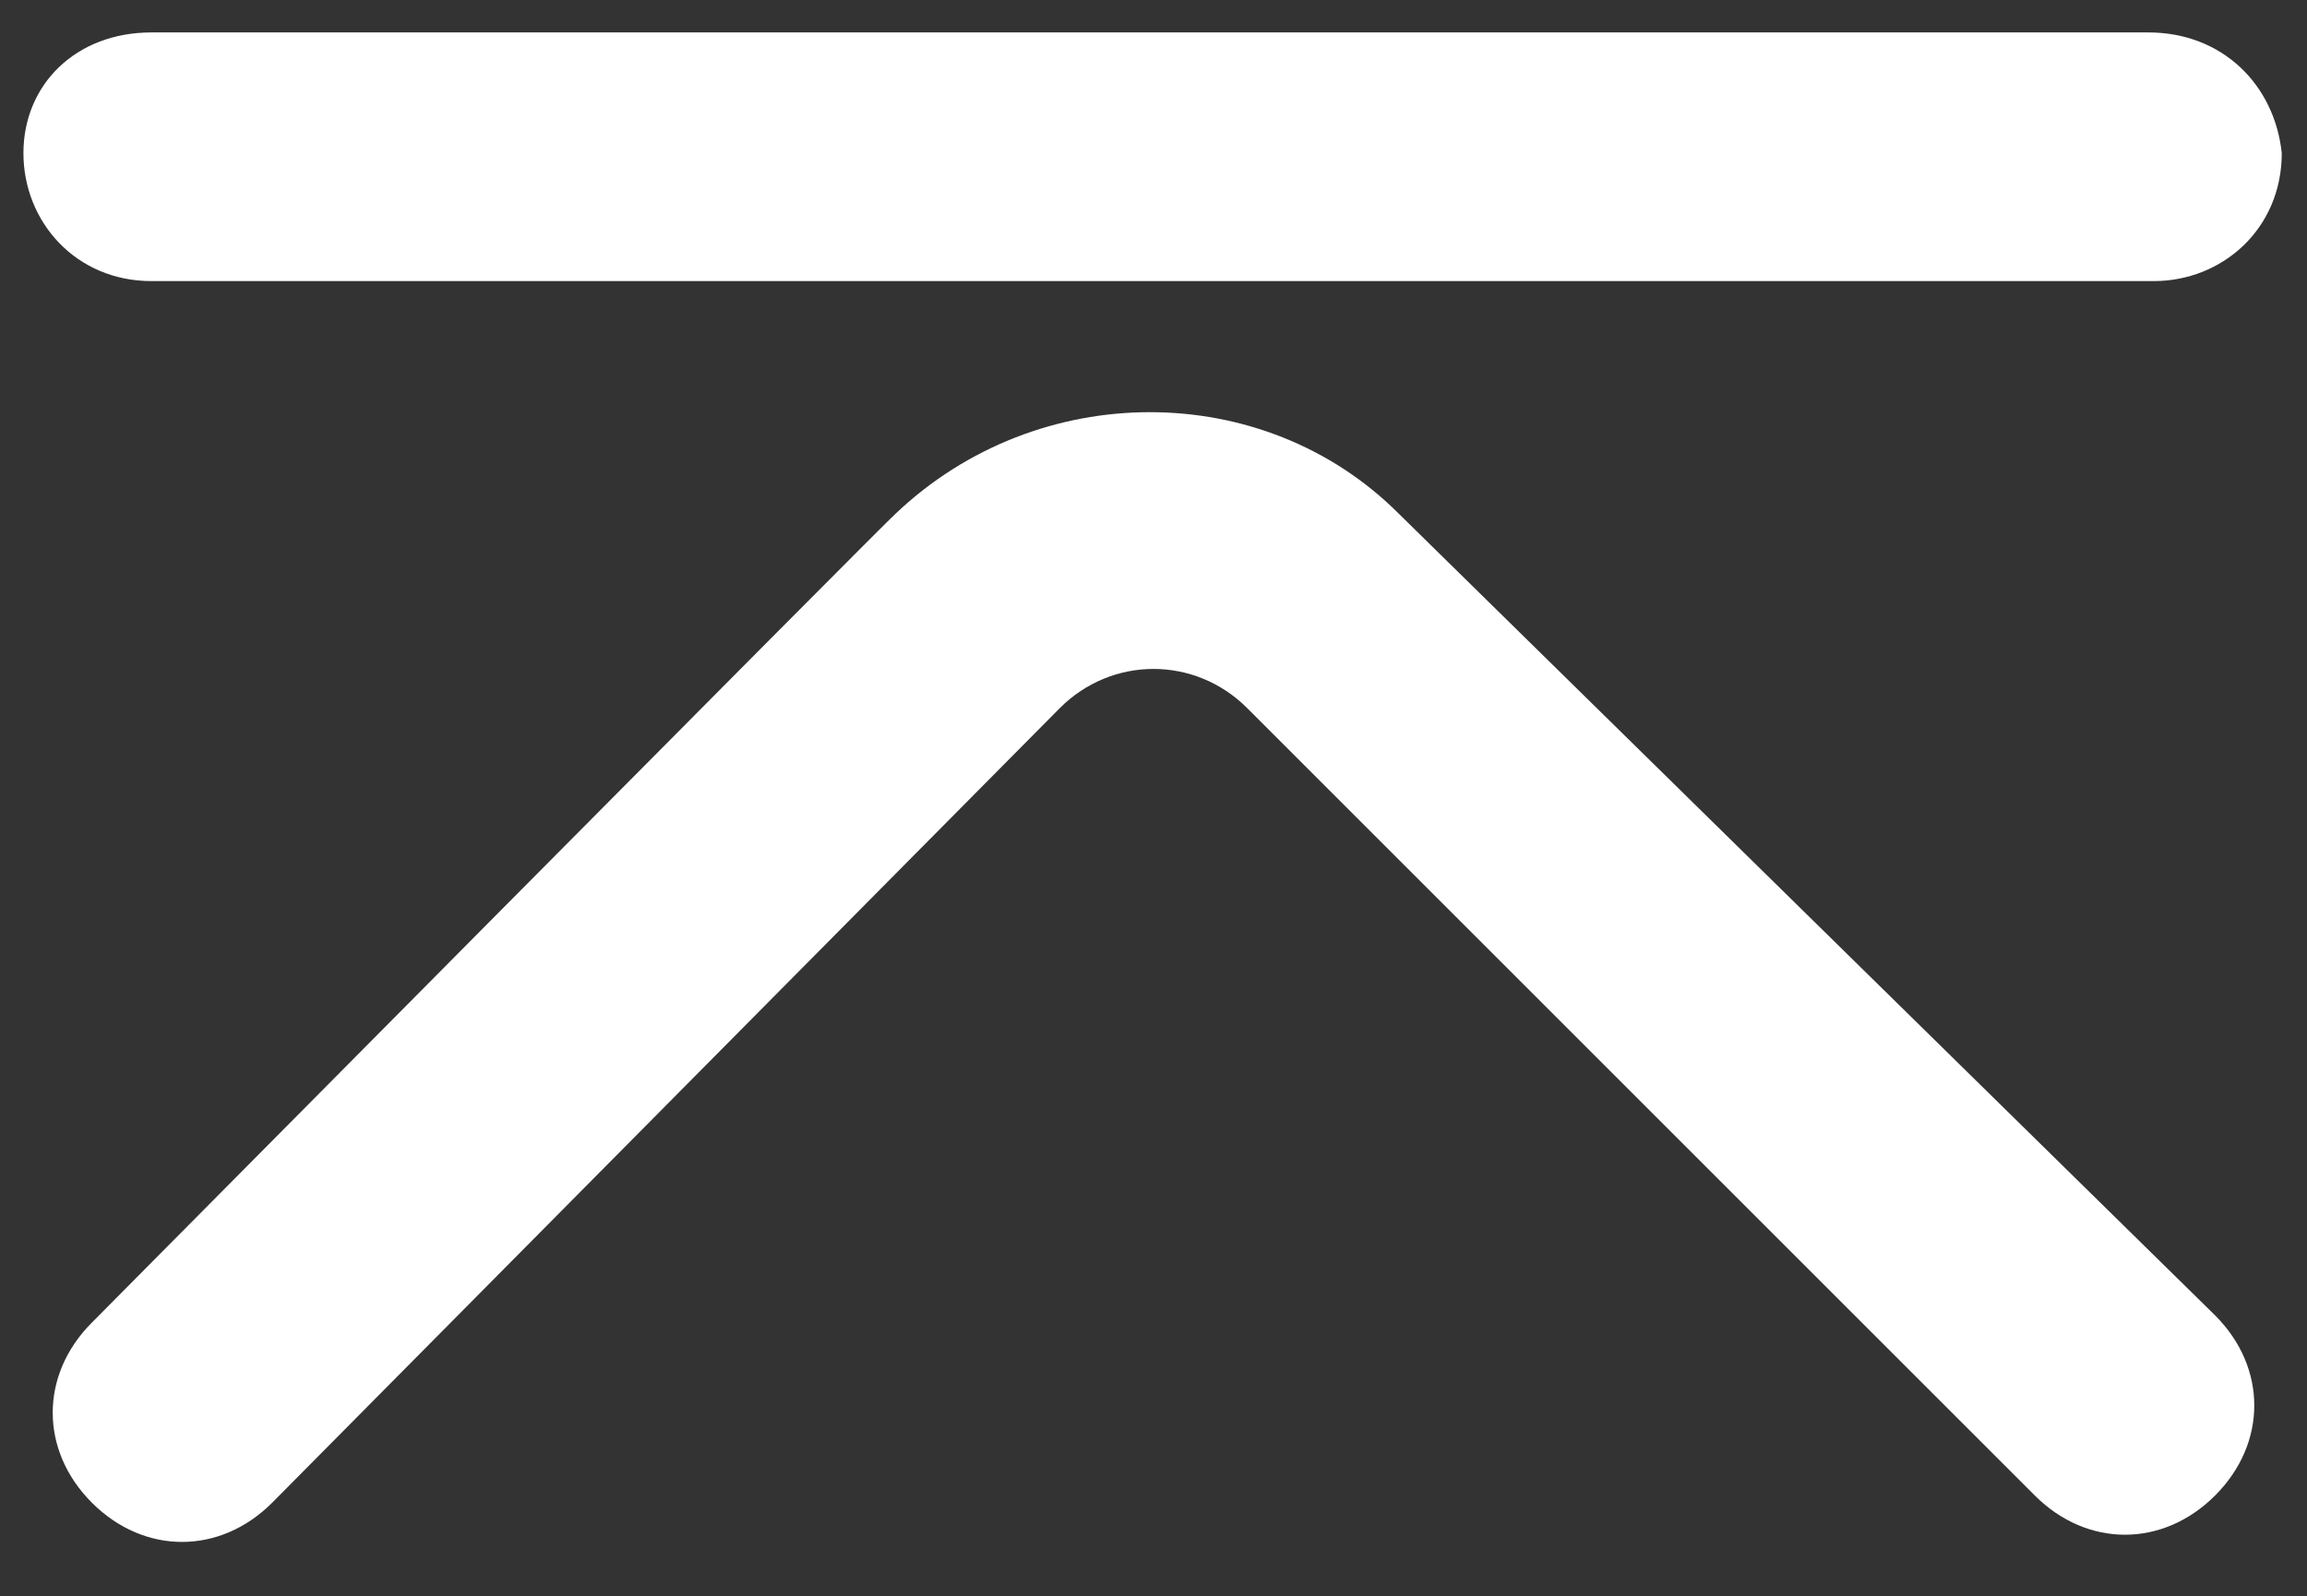 <svg width="128" height="88.6" xmlns="http://www.w3.org/2000/svg" xml:space="preserve" version="1.1">

 <rect width="100%" height="100%" fill="#333333" stroke="none"/>

 <g>
  <title>Layer 1</title>
  <path fill="#ffffff" id="svg_1" d="m5.1,73.4c-2.9,2.9 -2.9,7.1 0,10s7.1,2.9 10,0l43.7,-44.1c2.9,-2.9 7.5,-2.9 10.4,0l43.7,43.7c2.9,2.9 7.1,2.9 10,0s2.9,-7.1 0,-10l-45.3,-44.5c-7.5,-7.5 -20,-7.5 -27.9,0c-0.1,0 -44.6,44.9 -44.6,44.9zm114.1,-71.6l-110.8,0c-4.2,0 -7.1,2.9 -7.1,6.7s2.9,7.1 7.1,7.1l111.1,0c3.8,0 7.1,-2.9 7.1,-7.1c-0.4,-3.8 -3.3,-6.7 -7.4,-6.7z"/>
 </g>
</svg>